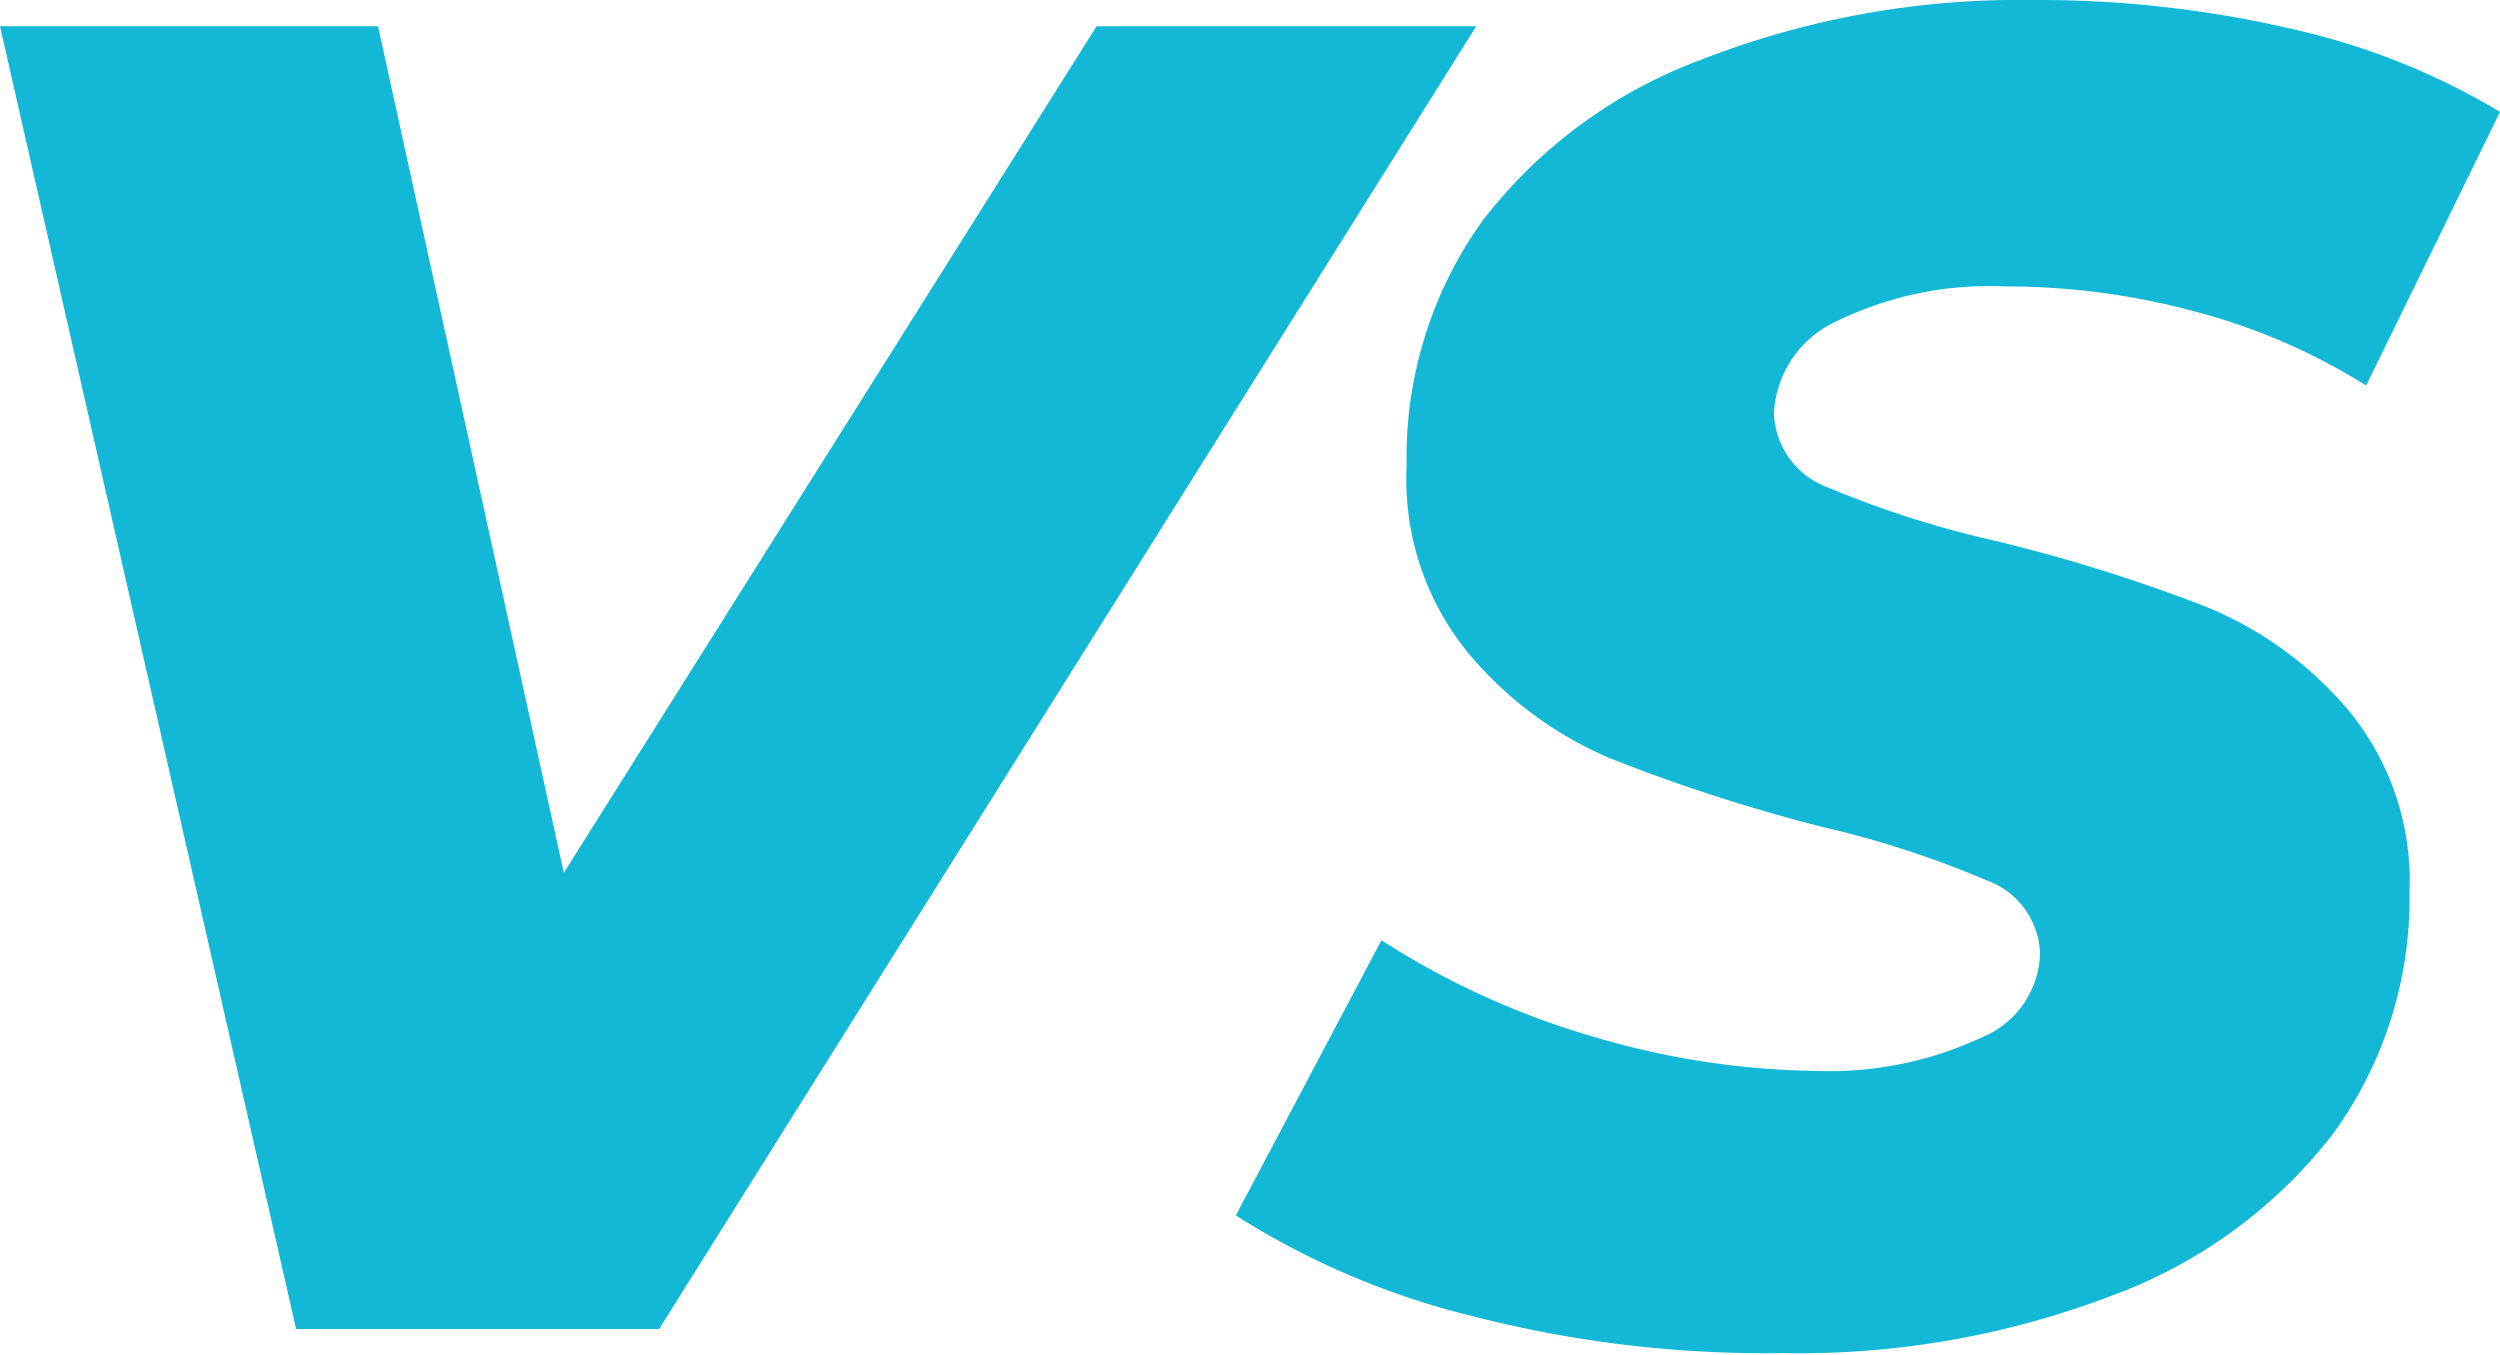 <?xml version="1.0" encoding="UTF-8"?> <svg xmlns="http://www.w3.org/2000/svg" viewBox="0 0 46.69 25.31"><defs><style>.cls-1{fill:#13b8d7;}</style></defs><g id="Layer_2" data-name="Layer 2"><g id="Layer_1-2" data-name="Layer 1"><polygon class="cls-1" points="27.57 0.49 12.31 24.82 5.53 24.82 0 0.49 7.06 0.49 10.53 16.3 20.48 0.49 27.57 0.49"></polygon><path class="cls-1" d="M27.5,24.58a14.8,14.8,0,0,1-4.42-1.88l2.72-5.14a15,15,0,0,0,3.92,1.79A15.15,15.15,0,0,0,33.9,20,6.73,6.73,0,0,0,37,19.38a1.75,1.75,0,0,0,1.1-1.58,1.51,1.51,0,0,0-1-1.36,18.45,18.45,0,0,0-3.08-1,32.72,32.72,0,0,1-3.93-1.27,7,7,0,0,1-2.69-2,5.13,5.13,0,0,1-1.13-3.48,7.57,7.57,0,0,1,1.42-4.57,9.15,9.15,0,0,1,4.07-3A16.3,16.3,0,0,1,37.93,0,20.94,20.94,0,0,1,42.8.54a13.07,13.07,0,0,1,3.89,1.55L44.19,7.2A11.46,11.46,0,0,0,41,5.82a13.47,13.47,0,0,0-3.53-.47A6.51,6.51,0,0,0,34.3,6a2,2,0,0,0-1.17,1.71,1.53,1.53,0,0,0,1,1.39,18.69,18.69,0,0,0,3.13,1,30.84,30.84,0,0,1,3.91,1.22,6.89,6.89,0,0,1,2.66,1.91A5,5,0,0,1,45,16.65a7.47,7.47,0,0,1-1.44,4.54,9.24,9.24,0,0,1-4.1,3,16.34,16.34,0,0,1-6.17,1.08A21.86,21.86,0,0,1,27.5,24.58Z"></path></g></g></svg> 